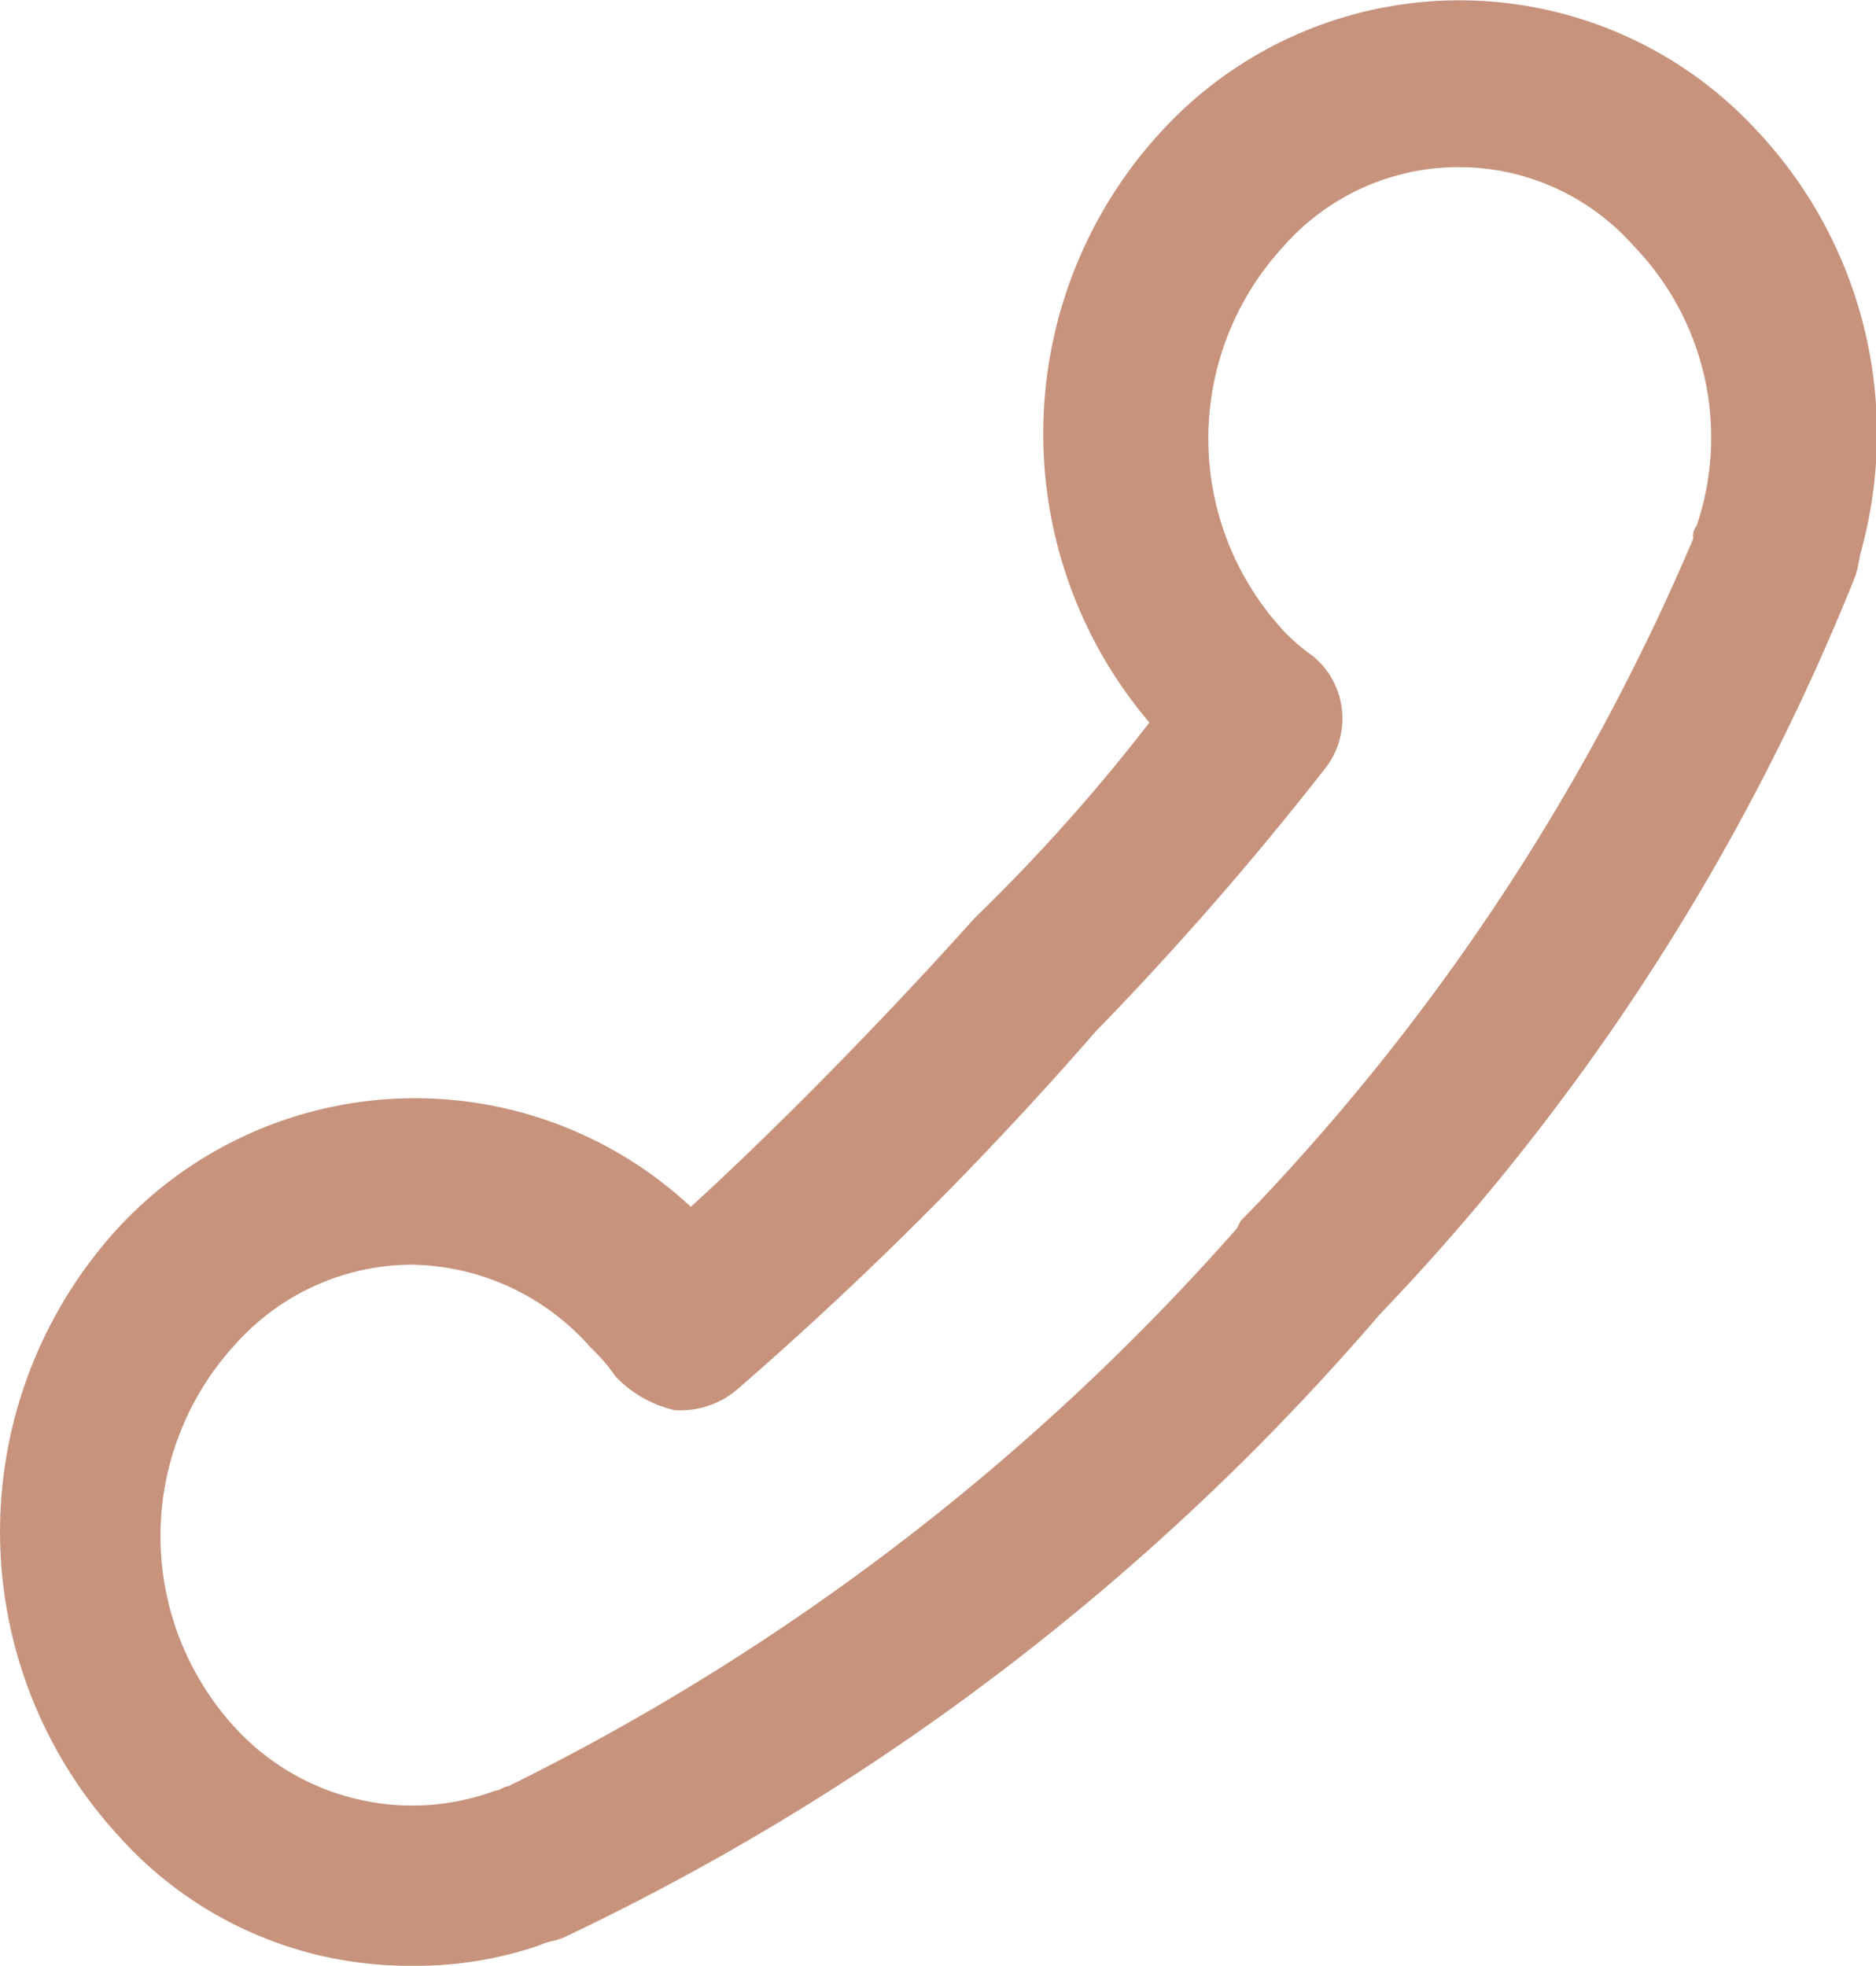 <?xml version="1.0" encoding="UTF-8"?> <svg xmlns="http://www.w3.org/2000/svg" width="9.274" height="9.718" viewBox="0 0 9.274 9.718"><path d="M3.782,10.118a1.923,1.923,0,0,1-1.444-.64,2.223,2.223,0,0,1,0-3.012,2,2,0,0,1,2.827-.1c.475-.433,1.011-.99,1.4-1.424l.021-.021a9,9,0,0,0,.846-.949A2.205,2.205,0,0,1,7.5,1.04a2,2,0,0,1,2.93,0,2.188,2.188,0,0,1,.516,2.1.894.894,0,0,1-.021.1A11.4,11.4,0,0,1,8.569,6.9,12.19,12.19,0,0,1,4.546,9.974c-.041.021-.083.021-.124.041A1.875,1.875,0,0,1,3.782,10.118Zm0-3.466a1.175,1.175,0,0,0-.867.392,1.4,1.4,0,0,0,0,1.9A1.188,1.188,0,0,0,4.2,9.252c.021,0,.041-.021.062-.021a11.7,11.7,0,0,0,3.59-2.744c.021-.021.021-.041.041-.062l.041-.041a11.043,11.043,0,0,0,2.187-3.322A.076.076,0,0,1,10.137,3a1.361,1.361,0,0,0-.309-1.382,1.154,1.154,0,0,0-1.733,0,1.4,1.4,0,0,0,0,1.9.9.9,0,0,0,.144.124A.4.4,0,0,1,8.3,4.2,15.967,15.967,0,0,1,7.166,5.5,18.006,18.006,0,0,1,5.392,7.271a.434.434,0,0,1-.309.1.588.588,0,0,1-.289-.165.9.9,0,0,0-.124-.144A1.2,1.2,0,0,0,3.782,6.652Z" transform="translate(-1.75 -.4)" fill="#c7937c"></path></svg> 